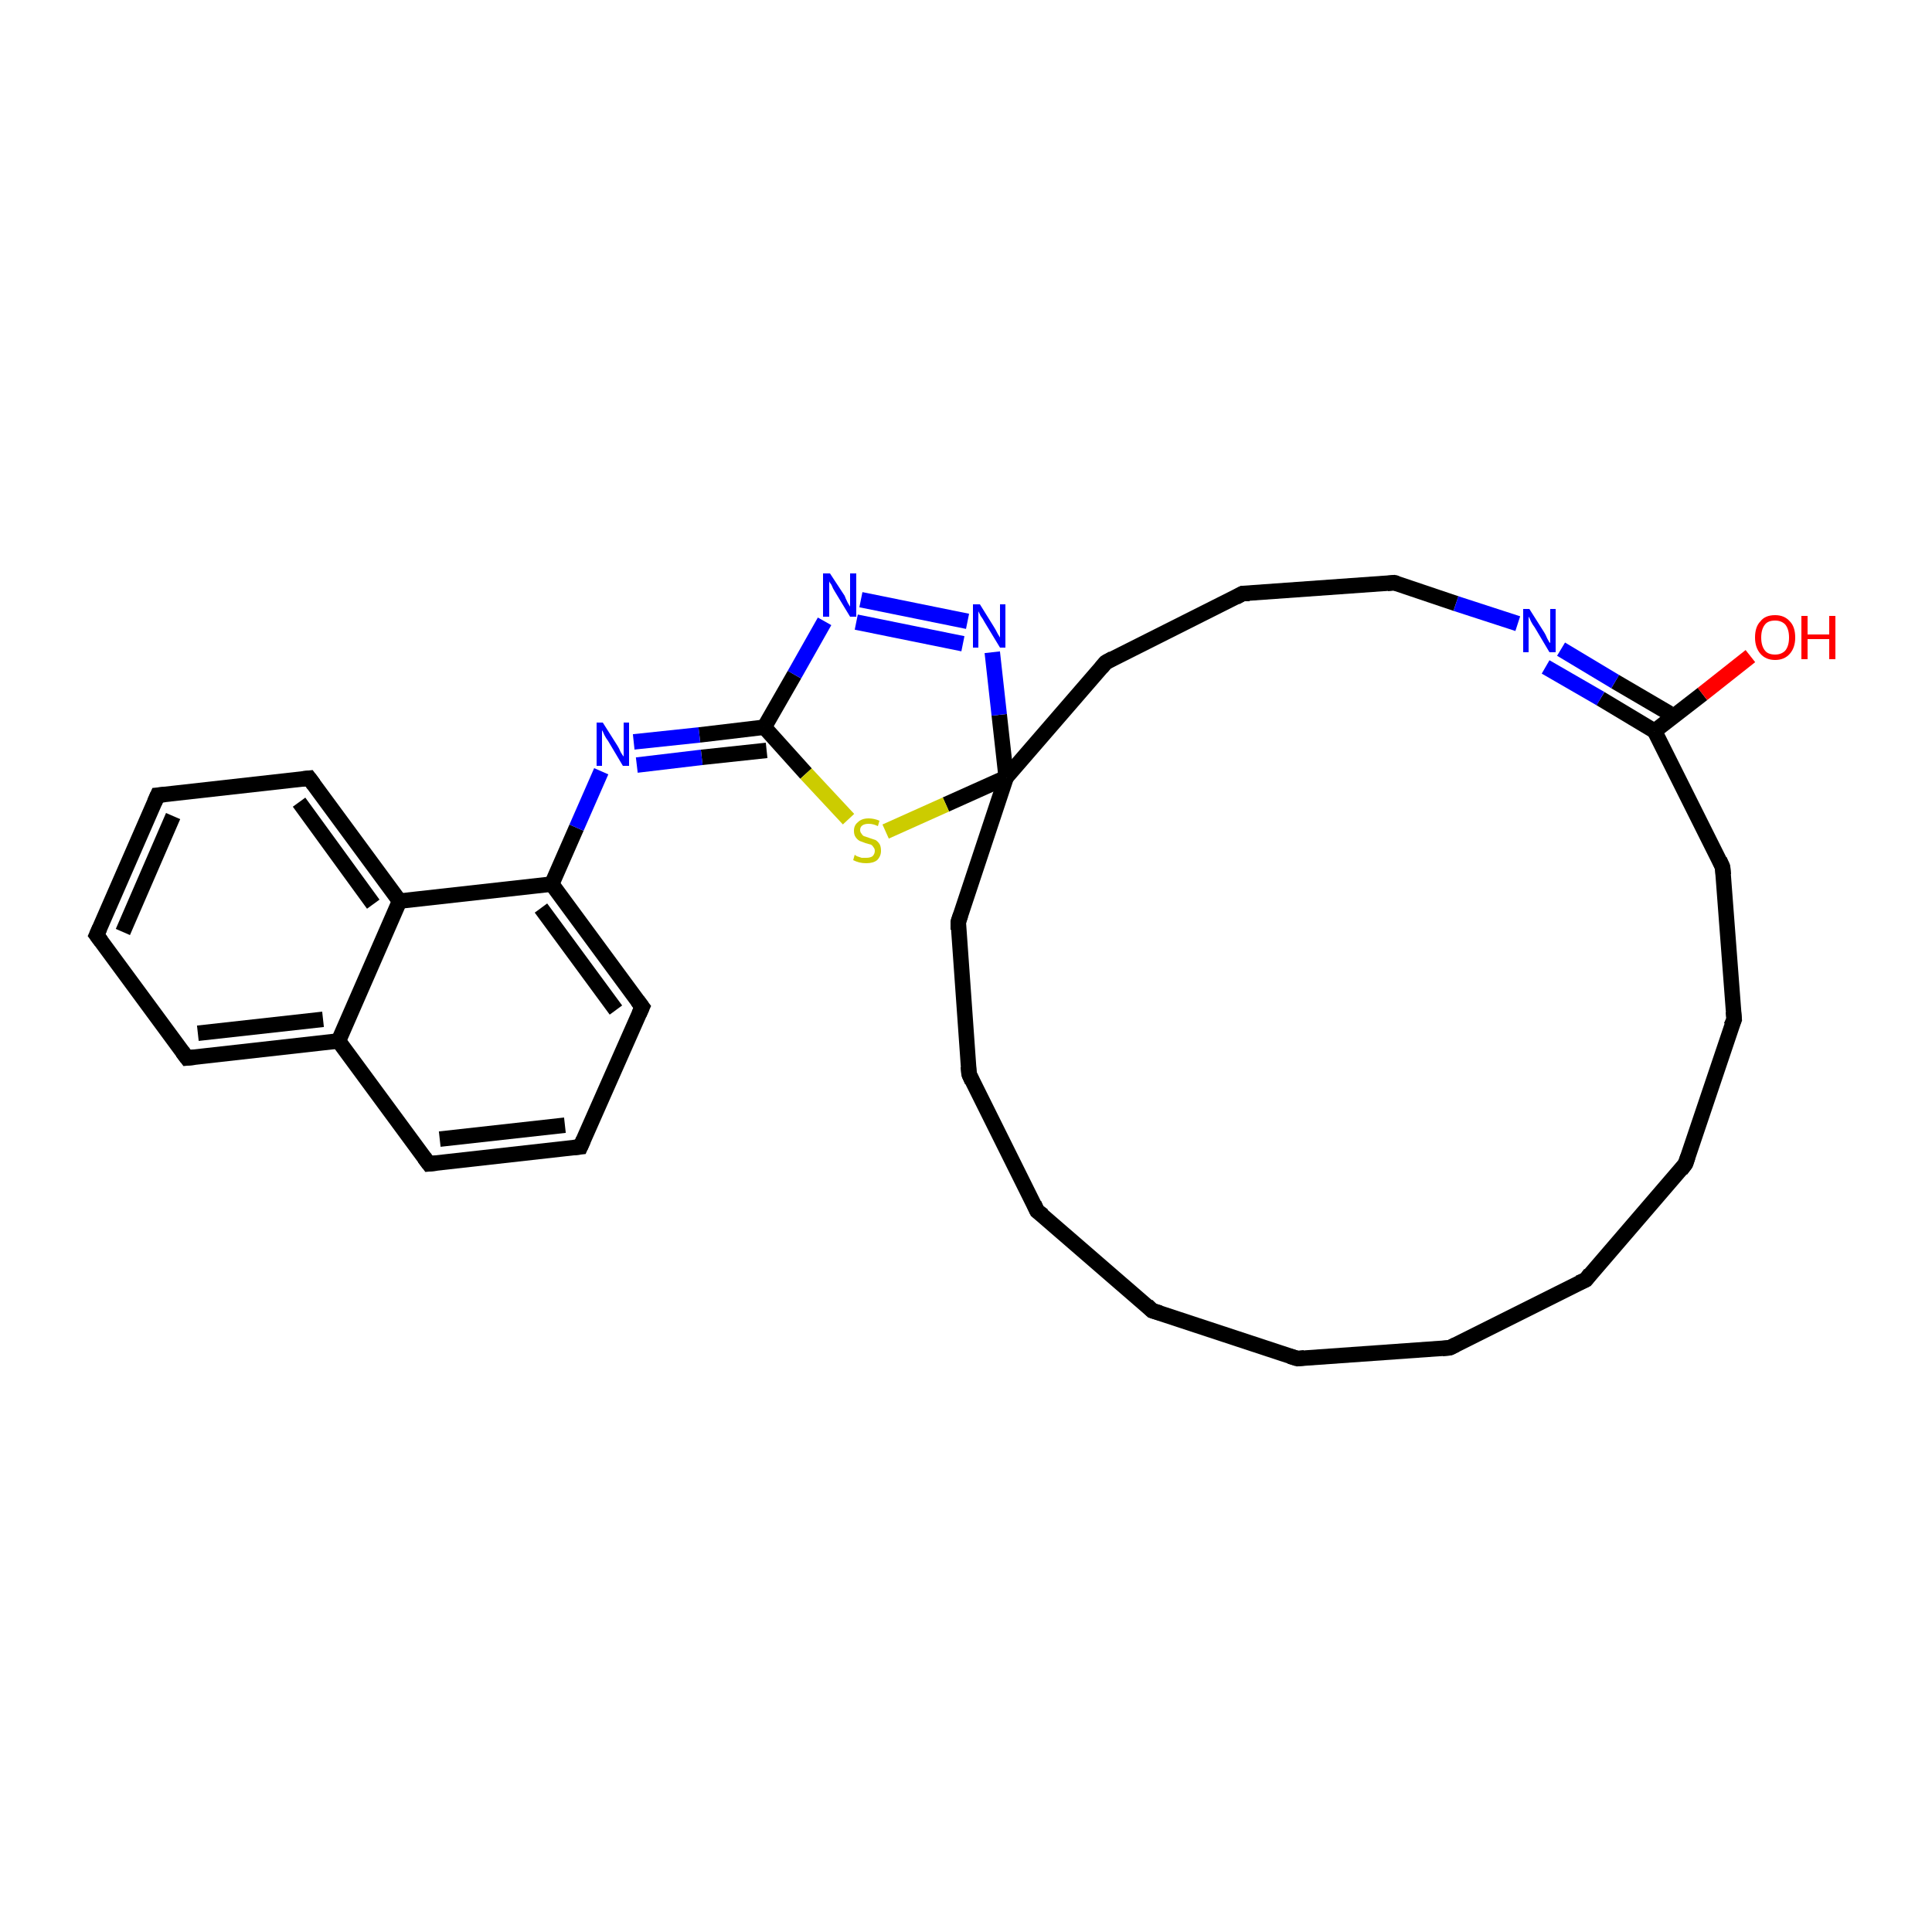 <?xml version='1.0' encoding='iso-8859-1'?>
<svg version='1.1' baseProfile='full'
              xmlns='http://www.w3.org/2000/svg'
                      xmlns:rdkit='http://www.rdkit.org/xml'
                      xmlns:xlink='http://www.w3.org/1999/xlink'
                  xml:space='preserve'
width='250px' height='250px' viewBox='0 0 250 250'>
<!-- END OF HEADER -->
<rect style='opacity:1.0;fill:#FFFFFF;stroke:none' width='250.0' height='250.0' x='0.0' y='0.0'> </rect>
<path class='bond-0 atom-0 atom-1' d='M 187.6,174.4 L 167.9,175.8' style='fill:none;fill-rule:evenodd;stroke:#000000;stroke-width:2.0px;stroke-linecap:butt;stroke-linejoin:miter;stroke-opacity:1' />
<path class='bond-1 atom-0 atom-2' d='M 187.6,174.4 L 205.2,165.6' style='fill:none;fill-rule:evenodd;stroke:#000000;stroke-width:2.0px;stroke-linecap:butt;stroke-linejoin:miter;stroke-opacity:1' />
<path class='bond-2 atom-1 atom-3' d='M 167.9,175.8 L 149.1,169.6' style='fill:none;fill-rule:evenodd;stroke:#000000;stroke-width:2.0px;stroke-linecap:butt;stroke-linejoin:miter;stroke-opacity:1' />
<path class='bond-3 atom-2 atom-4' d='M 205.2,165.6 L 218.1,150.6' style='fill:none;fill-rule:evenodd;stroke:#000000;stroke-width:2.0px;stroke-linecap:butt;stroke-linejoin:miter;stroke-opacity:1' />
<path class='bond-4 atom-3 atom-5' d='M 149.1,169.6 L 134.2,156.7' style='fill:none;fill-rule:evenodd;stroke:#000000;stroke-width:2.0px;stroke-linecap:butt;stroke-linejoin:miter;stroke-opacity:1' />
<path class='bond-5 atom-4 atom-6' d='M 218.1,150.6 L 224.4,131.9' style='fill:none;fill-rule:evenodd;stroke:#000000;stroke-width:2.0px;stroke-linecap:butt;stroke-linejoin:miter;stroke-opacity:1' />
<path class='bond-6 atom-5 atom-9' d='M 134.2,156.7 L 125.4,139.0' style='fill:none;fill-rule:evenodd;stroke:#000000;stroke-width:2.0px;stroke-linecap:butt;stroke-linejoin:miter;stroke-opacity:1' />
<path class='bond-7 atom-6 atom-16' d='M 224.4,131.9 L 222.9,112.2' style='fill:none;fill-rule:evenodd;stroke:#000000;stroke-width:2.0px;stroke-linecap:butt;stroke-linejoin:miter;stroke-opacity:1' />
<path class='bond-8 atom-7 atom-8' d='M 12.5,121.0 L 20.4,102.9' style='fill:none;fill-rule:evenodd;stroke:#000000;stroke-width:2.0px;stroke-linecap:butt;stroke-linejoin:miter;stroke-opacity:1' />
<path class='bond-8 atom-7 atom-8' d='M 15.9,120.6 L 22.4,105.6' style='fill:none;fill-rule:evenodd;stroke:#000000;stroke-width:2.0px;stroke-linecap:butt;stroke-linejoin:miter;stroke-opacity:1' />
<path class='bond-9 atom-7 atom-12' d='M 12.5,121.0 L 24.2,136.9' style='fill:none;fill-rule:evenodd;stroke:#000000;stroke-width:2.0px;stroke-linecap:butt;stroke-linejoin:miter;stroke-opacity:1' />
<path class='bond-10 atom-8 atom-14' d='M 20.4,102.9 L 40.0,100.7' style='fill:none;fill-rule:evenodd;stroke:#000000;stroke-width:2.0px;stroke-linecap:butt;stroke-linejoin:miter;stroke-opacity:1' />
<path class='bond-11 atom-9 atom-17' d='M 125.4,139.0 L 124.0,119.3' style='fill:none;fill-rule:evenodd;stroke:#000000;stroke-width:2.0px;stroke-linecap:butt;stroke-linejoin:miter;stroke-opacity:1' />
<path class='bond-12 atom-10 atom-13' d='M 75.1,148.4 L 55.5,150.6' style='fill:none;fill-rule:evenodd;stroke:#000000;stroke-width:2.0px;stroke-linecap:butt;stroke-linejoin:miter;stroke-opacity:1' />
<path class='bond-12 atom-10 atom-13' d='M 73.1,145.6 L 56.9,147.4' style='fill:none;fill-rule:evenodd;stroke:#000000;stroke-width:2.0px;stroke-linecap:butt;stroke-linejoin:miter;stroke-opacity:1' />
<path class='bond-13 atom-10 atom-15' d='M 75.1,148.4 L 83.1,130.3' style='fill:none;fill-rule:evenodd;stroke:#000000;stroke-width:2.0px;stroke-linecap:butt;stroke-linejoin:miter;stroke-opacity:1' />
<path class='bond-14 atom-11 atom-18' d='M 160.8,76.8 L 143.1,85.7' style='fill:none;fill-rule:evenodd;stroke:#000000;stroke-width:2.0px;stroke-linecap:butt;stroke-linejoin:miter;stroke-opacity:1' />
<path class='bond-15 atom-11 atom-19' d='M 160.8,76.8 L 180.4,75.4' style='fill:none;fill-rule:evenodd;stroke:#000000;stroke-width:2.0px;stroke-linecap:butt;stroke-linejoin:miter;stroke-opacity:1' />
<path class='bond-16 atom-12 atom-20' d='M 24.2,136.9 L 43.8,134.7' style='fill:none;fill-rule:evenodd;stroke:#000000;stroke-width:2.0px;stroke-linecap:butt;stroke-linejoin:miter;stroke-opacity:1' />
<path class='bond-16 atom-12 atom-20' d='M 25.6,133.7 L 41.8,131.9' style='fill:none;fill-rule:evenodd;stroke:#000000;stroke-width:2.0px;stroke-linecap:butt;stroke-linejoin:miter;stroke-opacity:1' />
<path class='bond-17 atom-13 atom-20' d='M 55.5,150.6 L 43.8,134.7' style='fill:none;fill-rule:evenodd;stroke:#000000;stroke-width:2.0px;stroke-linecap:butt;stroke-linejoin:miter;stroke-opacity:1' />
<path class='bond-18 atom-14 atom-21' d='M 40.0,100.7 L 51.7,116.6' style='fill:none;fill-rule:evenodd;stroke:#000000;stroke-width:2.0px;stroke-linecap:butt;stroke-linejoin:miter;stroke-opacity:1' />
<path class='bond-18 atom-14 atom-21' d='M 38.7,103.8 L 48.3,117.0' style='fill:none;fill-rule:evenodd;stroke:#000000;stroke-width:2.0px;stroke-linecap:butt;stroke-linejoin:miter;stroke-opacity:1' />
<path class='bond-19 atom-15 atom-22' d='M 83.1,130.3 L 71.4,114.4' style='fill:none;fill-rule:evenodd;stroke:#000000;stroke-width:2.0px;stroke-linecap:butt;stroke-linejoin:miter;stroke-opacity:1' />
<path class='bond-19 atom-15 atom-22' d='M 79.7,130.7 L 70.0,117.5' style='fill:none;fill-rule:evenodd;stroke:#000000;stroke-width:2.0px;stroke-linecap:butt;stroke-linejoin:miter;stroke-opacity:1' />
<path class='bond-20 atom-16 atom-23' d='M 222.9,112.2 L 214.1,94.6' style='fill:none;fill-rule:evenodd;stroke:#000000;stroke-width:2.0px;stroke-linecap:butt;stroke-linejoin:miter;stroke-opacity:1' />
<path class='bond-21 atom-17 atom-25' d='M 124.0,119.3 L 130.2,100.6' style='fill:none;fill-rule:evenodd;stroke:#000000;stroke-width:2.0px;stroke-linecap:butt;stroke-linejoin:miter;stroke-opacity:1' />
<path class='bond-22 atom-18 atom-25' d='M 143.1,85.7 L 130.2,100.6' style='fill:none;fill-rule:evenodd;stroke:#000000;stroke-width:2.0px;stroke-linecap:butt;stroke-linejoin:miter;stroke-opacity:1' />
<path class='bond-23 atom-19 atom-26' d='M 180.4,75.4 L 188.4,78.1' style='fill:none;fill-rule:evenodd;stroke:#000000;stroke-width:2.0px;stroke-linecap:butt;stroke-linejoin:miter;stroke-opacity:1' />
<path class='bond-23 atom-19 atom-26' d='M 188.4,78.1 L 196.4,80.7' style='fill:none;fill-rule:evenodd;stroke:#0000FF;stroke-width:2.0px;stroke-linecap:butt;stroke-linejoin:miter;stroke-opacity:1' />
<path class='bond-24 atom-20 atom-21' d='M 43.8,134.7 L 51.7,116.6' style='fill:none;fill-rule:evenodd;stroke:#000000;stroke-width:2.0px;stroke-linecap:butt;stroke-linejoin:miter;stroke-opacity:1' />
<path class='bond-25 atom-21 atom-22' d='M 51.7,116.6 L 71.4,114.4' style='fill:none;fill-rule:evenodd;stroke:#000000;stroke-width:2.0px;stroke-linecap:butt;stroke-linejoin:miter;stroke-opacity:1' />
<path class='bond-26 atom-22 atom-27' d='M 71.4,114.4 L 74.6,107.1' style='fill:none;fill-rule:evenodd;stroke:#000000;stroke-width:2.0px;stroke-linecap:butt;stroke-linejoin:miter;stroke-opacity:1' />
<path class='bond-26 atom-22 atom-27' d='M 74.6,107.1 L 77.8,99.8' style='fill:none;fill-rule:evenodd;stroke:#0000FF;stroke-width:2.0px;stroke-linecap:butt;stroke-linejoin:miter;stroke-opacity:1' />
<path class='bond-27 atom-23 atom-26' d='M 216.0,92.3 L 209.0,88.2' style='fill:none;fill-rule:evenodd;stroke:#000000;stroke-width:2.0px;stroke-linecap:butt;stroke-linejoin:miter;stroke-opacity:1' />
<path class='bond-27 atom-23 atom-26' d='M 209.0,88.2 L 202.0,84.0' style='fill:none;fill-rule:evenodd;stroke:#0000FF;stroke-width:2.0px;stroke-linecap:butt;stroke-linejoin:miter;stroke-opacity:1' />
<path class='bond-27 atom-23 atom-26' d='M 214.1,94.6 L 207.1,90.4' style='fill:none;fill-rule:evenodd;stroke:#000000;stroke-width:2.0px;stroke-linecap:butt;stroke-linejoin:miter;stroke-opacity:1' />
<path class='bond-27 atom-23 atom-26' d='M 207.1,90.4 L 200.0,86.3' style='fill:none;fill-rule:evenodd;stroke:#0000FF;stroke-width:2.0px;stroke-linecap:butt;stroke-linejoin:miter;stroke-opacity:1' />
<path class='bond-28 atom-23 atom-30' d='M 214.1,94.6 L 220.3,89.8' style='fill:none;fill-rule:evenodd;stroke:#000000;stroke-width:2.0px;stroke-linecap:butt;stroke-linejoin:miter;stroke-opacity:1' />
<path class='bond-28 atom-23 atom-30' d='M 220.3,89.8 L 226.5,84.9' style='fill:none;fill-rule:evenodd;stroke:#FF0000;stroke-width:2.0px;stroke-linecap:butt;stroke-linejoin:miter;stroke-opacity:1' />
<path class='bond-29 atom-24 atom-27' d='M 98.9,94.1 L 90.5,95.1' style='fill:none;fill-rule:evenodd;stroke:#000000;stroke-width:2.0px;stroke-linecap:butt;stroke-linejoin:miter;stroke-opacity:1' />
<path class='bond-29 atom-24 atom-27' d='M 90.5,95.1 L 82.0,96.0' style='fill:none;fill-rule:evenodd;stroke:#0000FF;stroke-width:2.0px;stroke-linecap:butt;stroke-linejoin:miter;stroke-opacity:1' />
<path class='bond-29 atom-24 atom-27' d='M 99.2,97.1 L 90.8,98.0' style='fill:none;fill-rule:evenodd;stroke:#000000;stroke-width:2.0px;stroke-linecap:butt;stroke-linejoin:miter;stroke-opacity:1' />
<path class='bond-29 atom-24 atom-27' d='M 90.8,98.0 L 82.4,99.0' style='fill:none;fill-rule:evenodd;stroke:#0000FF;stroke-width:2.0px;stroke-linecap:butt;stroke-linejoin:miter;stroke-opacity:1' />
<path class='bond-30 atom-24 atom-28' d='M 98.9,94.1 L 102.8,87.3' style='fill:none;fill-rule:evenodd;stroke:#000000;stroke-width:2.0px;stroke-linecap:butt;stroke-linejoin:miter;stroke-opacity:1' />
<path class='bond-30 atom-24 atom-28' d='M 102.8,87.3 L 106.7,80.4' style='fill:none;fill-rule:evenodd;stroke:#0000FF;stroke-width:2.0px;stroke-linecap:butt;stroke-linejoin:miter;stroke-opacity:1' />
<path class='bond-31 atom-24 atom-31' d='M 98.9,94.1 L 104.3,100.1' style='fill:none;fill-rule:evenodd;stroke:#000000;stroke-width:2.0px;stroke-linecap:butt;stroke-linejoin:miter;stroke-opacity:1' />
<path class='bond-31 atom-24 atom-31' d='M 104.3,100.1 L 109.8,106.0' style='fill:none;fill-rule:evenodd;stroke:#CCCC00;stroke-width:2.0px;stroke-linecap:butt;stroke-linejoin:miter;stroke-opacity:1' />
<path class='bond-32 atom-25 atom-29' d='M 130.2,100.6 L 129.3,92.5' style='fill:none;fill-rule:evenodd;stroke:#000000;stroke-width:2.0px;stroke-linecap:butt;stroke-linejoin:miter;stroke-opacity:1' />
<path class='bond-32 atom-25 atom-29' d='M 129.3,92.5 L 128.4,84.4' style='fill:none;fill-rule:evenodd;stroke:#0000FF;stroke-width:2.0px;stroke-linecap:butt;stroke-linejoin:miter;stroke-opacity:1' />
<path class='bond-33 atom-25 atom-31' d='M 130.2,100.6 L 122.4,104.1' style='fill:none;fill-rule:evenodd;stroke:#000000;stroke-width:2.0px;stroke-linecap:butt;stroke-linejoin:miter;stroke-opacity:1' />
<path class='bond-33 atom-25 atom-31' d='M 122.4,104.1 L 114.6,107.6' style='fill:none;fill-rule:evenodd;stroke:#CCCC00;stroke-width:2.0px;stroke-linecap:butt;stroke-linejoin:miter;stroke-opacity:1' />
<path class='bond-34 atom-28 atom-29' d='M 111.4,77.6 L 125.2,80.4' style='fill:none;fill-rule:evenodd;stroke:#0000FF;stroke-width:2.0px;stroke-linecap:butt;stroke-linejoin:miter;stroke-opacity:1' />
<path class='bond-34 atom-28 atom-29' d='M 110.8,80.5 L 124.6,83.3' style='fill:none;fill-rule:evenodd;stroke:#0000FF;stroke-width:2.0px;stroke-linecap:butt;stroke-linejoin:miter;stroke-opacity:1' />
<path d='M 186.6,174.5 L 187.6,174.4 L 188.4,174.0' style='fill:none;stroke:#000000;stroke-width:2.0px;stroke-linecap:butt;stroke-linejoin:miter;stroke-opacity:1;' />
<path d='M 168.8,175.7 L 167.9,175.8 L 166.9,175.5' style='fill:none;stroke:#000000;stroke-width:2.0px;stroke-linecap:butt;stroke-linejoin:miter;stroke-opacity:1;' />
<path d='M 204.3,166.0 L 205.2,165.6 L 205.8,164.8' style='fill:none;stroke:#000000;stroke-width:2.0px;stroke-linecap:butt;stroke-linejoin:miter;stroke-opacity:1;' />
<path d='M 150.1,169.9 L 149.1,169.6 L 148.4,168.9' style='fill:none;stroke:#000000;stroke-width:2.0px;stroke-linecap:butt;stroke-linejoin:miter;stroke-opacity:1;' />
<path d='M 217.5,151.4 L 218.1,150.6 L 218.4,149.7' style='fill:none;stroke:#000000;stroke-width:2.0px;stroke-linecap:butt;stroke-linejoin:miter;stroke-opacity:1;' />
<path d='M 135.0,157.3 L 134.2,156.7 L 133.8,155.8' style='fill:none;stroke:#000000;stroke-width:2.0px;stroke-linecap:butt;stroke-linejoin:miter;stroke-opacity:1;' />
<path d='M 224.0,132.8 L 224.4,131.9 L 224.3,130.9' style='fill:none;stroke:#000000;stroke-width:2.0px;stroke-linecap:butt;stroke-linejoin:miter;stroke-opacity:1;' />
<path d='M 12.9,120.1 L 12.5,121.0 L 13.1,121.8' style='fill:none;stroke:#000000;stroke-width:2.0px;stroke-linecap:butt;stroke-linejoin:miter;stroke-opacity:1;' />
<path d='M 20.0,103.8 L 20.4,102.9 L 21.4,102.8' style='fill:none;stroke:#000000;stroke-width:2.0px;stroke-linecap:butt;stroke-linejoin:miter;stroke-opacity:1;' />
<path d='M 125.8,139.9 L 125.4,139.0 L 125.3,138.0' style='fill:none;stroke:#000000;stroke-width:2.0px;stroke-linecap:butt;stroke-linejoin:miter;stroke-opacity:1;' />
<path d='M 74.2,148.5 L 75.1,148.4 L 75.5,147.5' style='fill:none;stroke:#000000;stroke-width:2.0px;stroke-linecap:butt;stroke-linejoin:miter;stroke-opacity:1;' />
<path d='M 159.9,77.3 L 160.8,76.8 L 161.7,76.8' style='fill:none;stroke:#000000;stroke-width:2.0px;stroke-linecap:butt;stroke-linejoin:miter;stroke-opacity:1;' />
<path d='M 23.6,136.1 L 24.2,136.9 L 25.2,136.8' style='fill:none;stroke:#000000;stroke-width:2.0px;stroke-linecap:butt;stroke-linejoin:miter;stroke-opacity:1;' />
<path d='M 56.5,150.5 L 55.5,150.6 L 54.9,149.8' style='fill:none;stroke:#000000;stroke-width:2.0px;stroke-linecap:butt;stroke-linejoin:miter;stroke-opacity:1;' />
<path d='M 39.1,100.8 L 40.0,100.7 L 40.6,101.5' style='fill:none;stroke:#000000;stroke-width:2.0px;stroke-linecap:butt;stroke-linejoin:miter;stroke-opacity:1;' />
<path d='M 82.7,131.2 L 83.1,130.3 L 82.5,129.5' style='fill:none;stroke:#000000;stroke-width:2.0px;stroke-linecap:butt;stroke-linejoin:miter;stroke-opacity:1;' />
<path d='M 223.0,113.2 L 222.9,112.2 L 222.5,111.3' style='fill:none;stroke:#000000;stroke-width:2.0px;stroke-linecap:butt;stroke-linejoin:miter;stroke-opacity:1;' />
<path d='M 124.0,120.3 L 124.0,119.3 L 124.3,118.4' style='fill:none;stroke:#000000;stroke-width:2.0px;stroke-linecap:butt;stroke-linejoin:miter;stroke-opacity:1;' />
<path d='M 144.0,85.2 L 143.1,85.7 L 142.5,86.4' style='fill:none;stroke:#000000;stroke-width:2.0px;stroke-linecap:butt;stroke-linejoin:miter;stroke-opacity:1;' />
<path d='M 179.5,75.5 L 180.4,75.4 L 180.8,75.5' style='fill:none;stroke:#000000;stroke-width:2.0px;stroke-linecap:butt;stroke-linejoin:miter;stroke-opacity:1;' />
<path class='atom-26' d='M 197.9 78.8
L 199.8 81.8
Q 200.0 82.1, 200.2 82.6
Q 200.5 83.2, 200.6 83.2
L 200.6 78.8
L 201.3 78.8
L 201.3 84.4
L 200.5 84.4
L 198.6 81.2
Q 198.3 80.8, 198.1 80.4
Q 197.9 79.9, 197.8 79.8
L 197.8 84.4
L 197.1 84.4
L 197.1 78.8
L 197.9 78.8
' fill='#0000FF'/>
<path class='atom-27' d='M 78.0 93.5
L 79.9 96.5
Q 80.1 96.8, 80.3 97.3
Q 80.6 97.8, 80.7 97.9
L 80.7 93.5
L 81.4 93.5
L 81.4 99.1
L 80.6 99.1
L 78.7 95.9
Q 78.4 95.5, 78.2 95.1
Q 78.0 94.6, 77.9 94.5
L 77.9 99.1
L 77.2 99.1
L 77.2 93.5
L 78.0 93.5
' fill='#0000FF'/>
<path class='atom-28' d='M 107.4 74.2
L 109.3 77.1
Q 109.4 77.4, 109.7 78.0
Q 110.0 78.5, 110.0 78.5
L 110.0 74.2
L 110.8 74.2
L 110.8 79.8
L 110.0 79.8
L 108.0 76.5
Q 107.8 76.2, 107.6 75.7
Q 107.3 75.3, 107.3 75.2
L 107.3 79.8
L 106.5 79.8
L 106.5 74.2
L 107.4 74.2
' fill='#0000FF'/>
<path class='atom-29' d='M 126.8 78.2
L 128.6 81.1
Q 128.8 81.4, 129.1 82.0
Q 129.4 82.5, 129.4 82.5
L 129.4 78.2
L 130.1 78.2
L 130.1 83.8
L 129.4 83.8
L 127.4 80.5
Q 127.2 80.1, 126.9 79.7
Q 126.7 79.3, 126.6 79.1
L 126.6 83.8
L 125.9 83.8
L 125.9 78.2
L 126.8 78.2
' fill='#0000FF'/>
<path class='atom-30' d='M 227.1 82.5
Q 227.1 81.1, 227.8 80.4
Q 228.4 79.6, 229.7 79.6
Q 230.9 79.6, 231.6 80.4
Q 232.3 81.1, 232.3 82.5
Q 232.3 83.8, 231.6 84.6
Q 230.9 85.4, 229.7 85.4
Q 228.5 85.4, 227.8 84.6
Q 227.1 83.8, 227.1 82.5
M 229.7 84.7
Q 230.5 84.7, 231.0 84.2
Q 231.5 83.6, 231.5 82.5
Q 231.5 81.4, 231.0 80.8
Q 230.5 80.3, 229.7 80.3
Q 228.8 80.3, 228.4 80.8
Q 227.9 81.4, 227.9 82.5
Q 227.9 83.6, 228.4 84.2
Q 228.8 84.7, 229.7 84.7
' fill='#FF0000'/>
<path class='atom-30' d='M 233.1 79.7
L 233.9 79.7
L 233.9 82.1
L 236.7 82.1
L 236.7 79.7
L 237.5 79.7
L 237.5 85.3
L 236.7 85.3
L 236.7 82.7
L 233.9 82.7
L 233.9 85.3
L 233.1 85.3
L 233.1 79.7
' fill='#FF0000'/>
<path class='atom-31' d='M 110.6 110.6
Q 110.7 110.7, 110.9 110.8
Q 111.2 110.9, 111.5 111.0
Q 111.8 111.0, 112.1 111.0
Q 112.6 111.0, 112.9 110.8
Q 113.2 110.5, 113.2 110.1
Q 113.2 109.8, 113.0 109.6
Q 112.9 109.4, 112.7 109.3
Q 112.4 109.2, 112.0 109.1
Q 111.5 108.9, 111.2 108.8
Q 110.9 108.6, 110.7 108.3
Q 110.5 108.0, 110.5 107.5
Q 110.5 106.8, 111.0 106.4
Q 111.5 105.9, 112.4 105.9
Q 113.1 105.9, 113.8 106.2
L 113.6 106.9
Q 113.0 106.6, 112.4 106.6
Q 111.9 106.6, 111.6 106.8
Q 111.3 107.0, 111.3 107.4
Q 111.3 107.7, 111.5 107.9
Q 111.6 108.1, 111.8 108.2
Q 112.1 108.3, 112.4 108.4
Q 113.0 108.6, 113.3 108.7
Q 113.6 108.9, 113.8 109.2
Q 114.0 109.5, 114.0 110.1
Q 114.0 110.8, 113.5 111.3
Q 113.0 111.7, 112.1 111.7
Q 111.6 111.7, 111.2 111.6
Q 110.8 111.5, 110.4 111.3
L 110.6 110.6
' fill='#CCCC00'/>
</svg>
